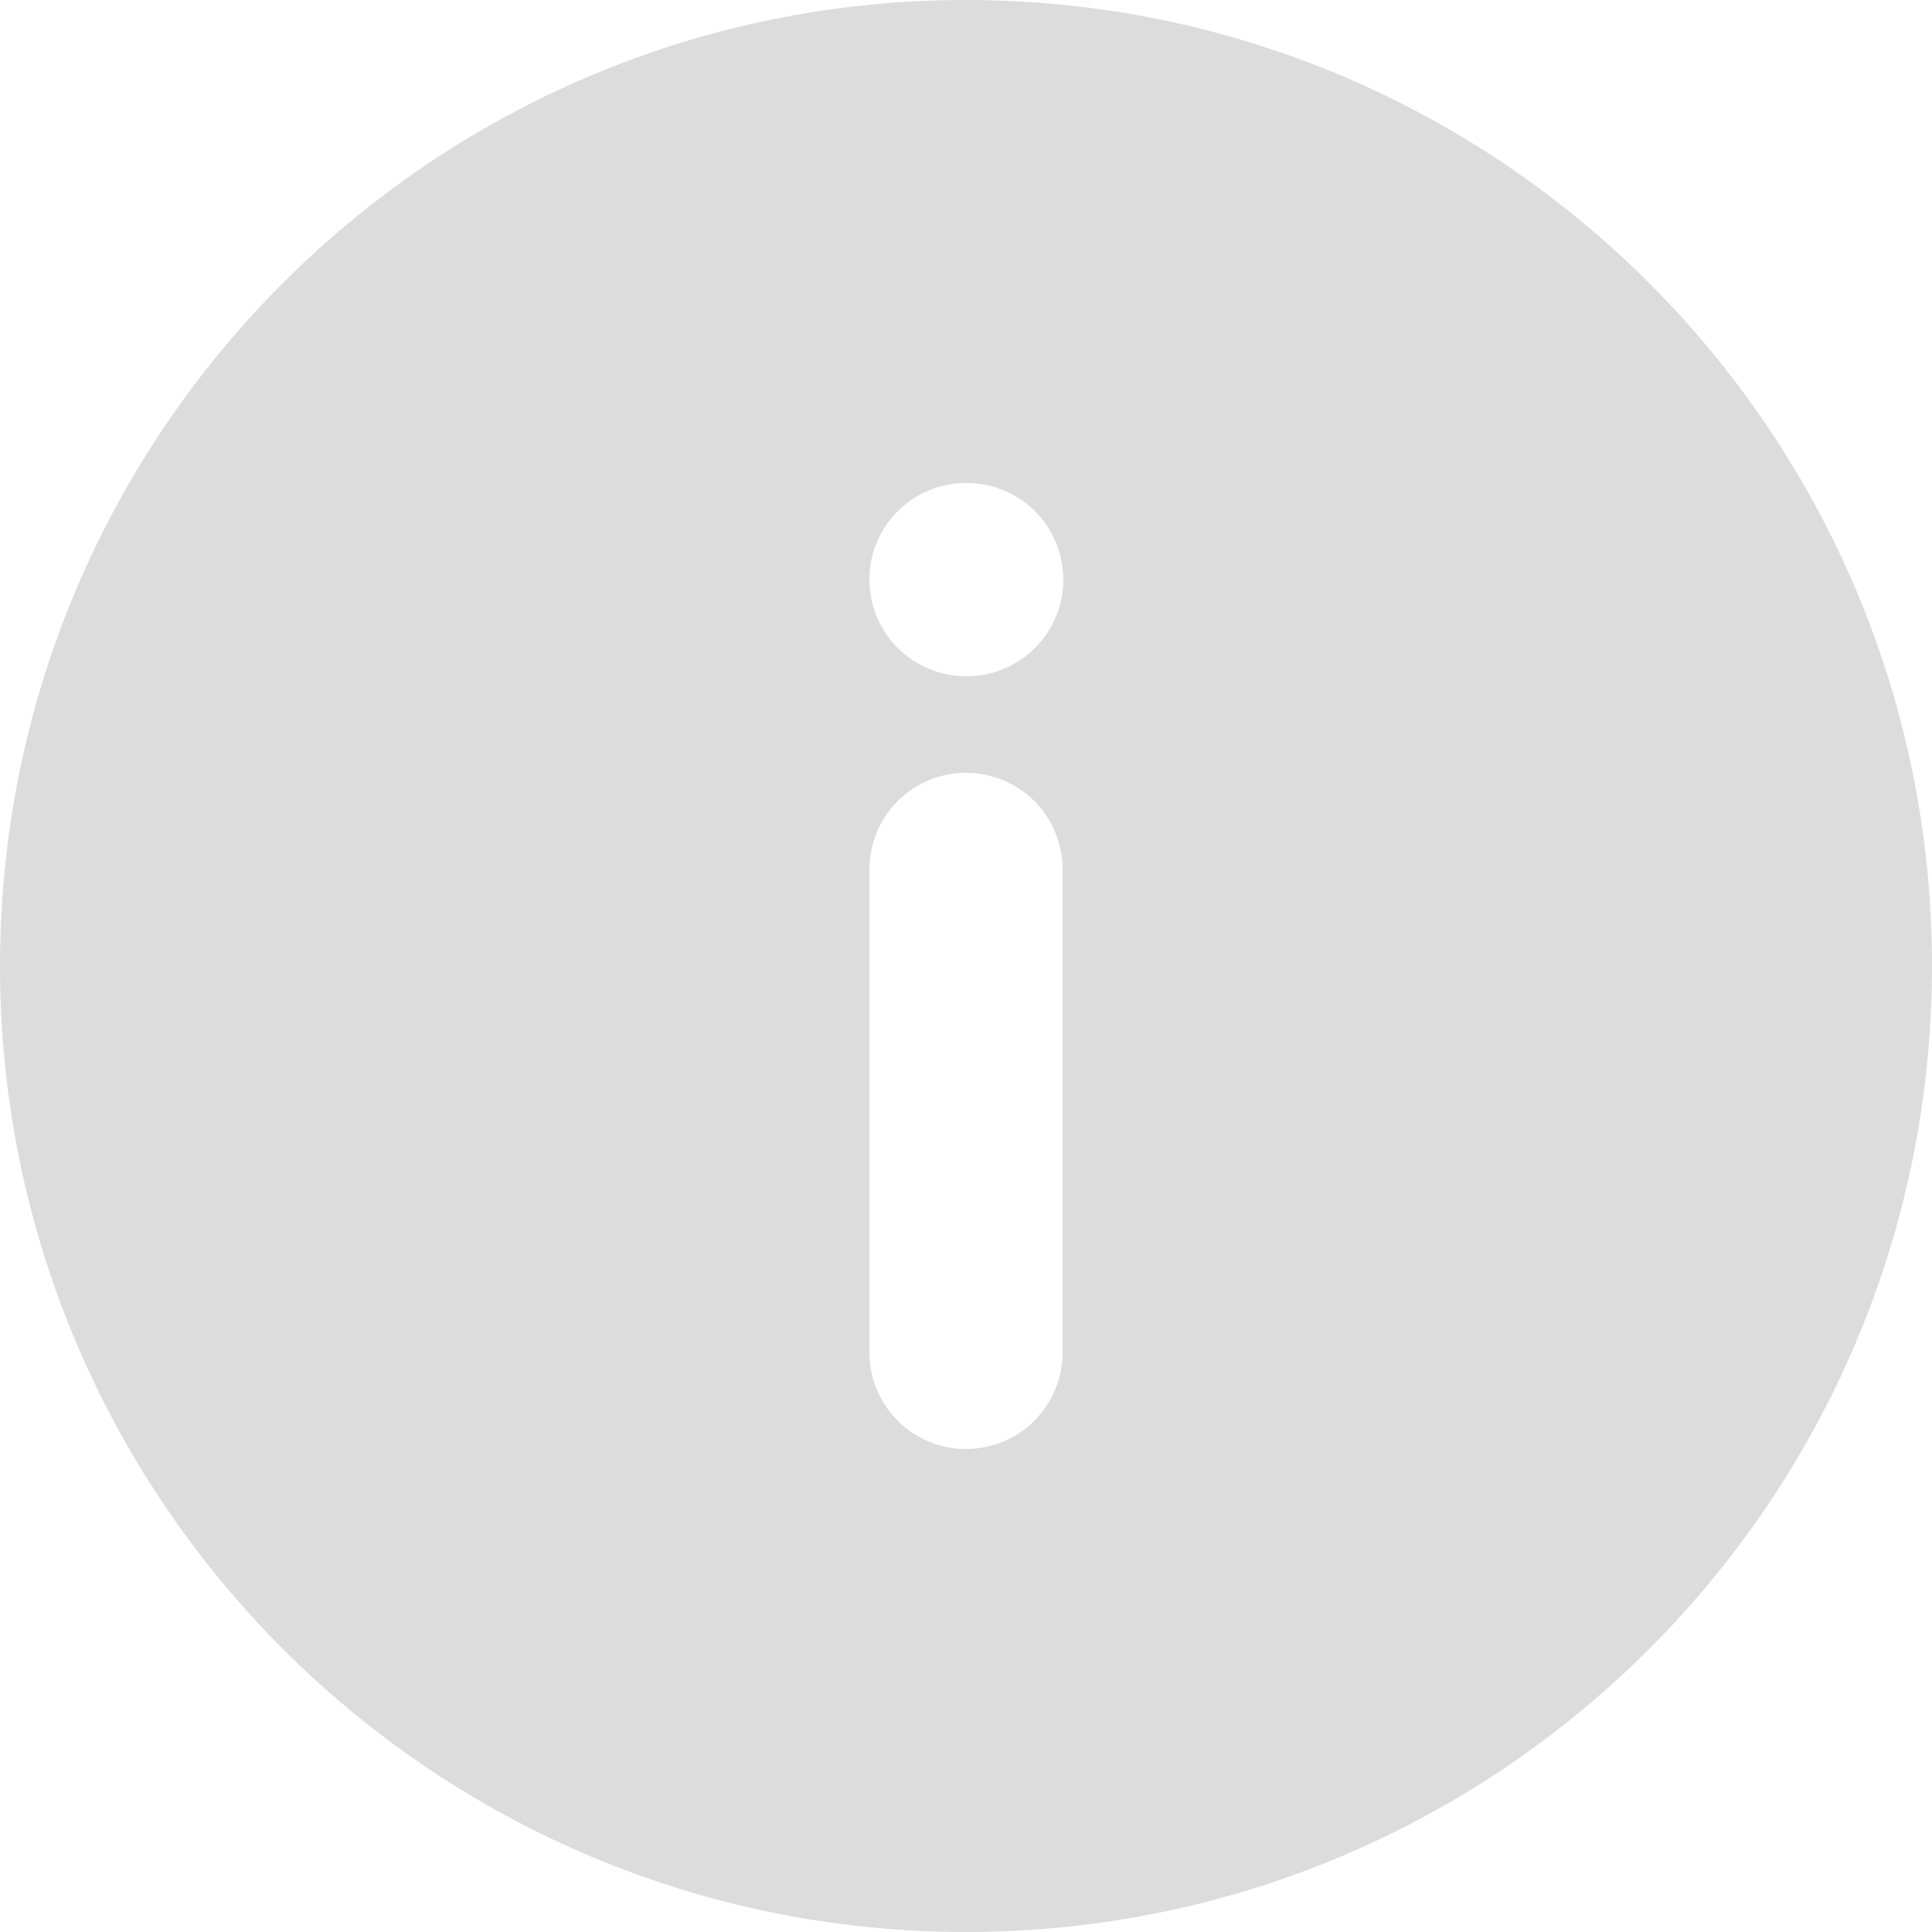 <svg width="16" height="16" viewBox="0 0 16 16" fill="none" xmlns="http://www.w3.org/2000/svg">
<path fill-rule="evenodd" clip-rule="evenodd" d="M16 8C16 12.418 12.418 16 8 16C3.582 16 0 12.418 0 8C0 3.582 3.582 0 8 0C12.418 0 16 3.582 16 8ZM7.2 4.8C7.2 5.012 7.284 5.216 7.434 5.366C7.584 5.516 7.788 5.6 8 5.6H8.006C8.219 5.6 8.422 5.516 8.572 5.366C8.722 5.216 8.806 5.012 8.806 4.8C8.806 4.588 8.722 4.384 8.572 4.234C8.422 4.084 8.219 4 8.006 4H8C7.788 4 7.584 4.084 7.434 4.234C7.284 4.384 7.2 4.588 7.2 4.8ZM8 12C8.212 12 8.416 11.916 8.566 11.766C8.716 11.616 8.8 11.412 8.8 11.2V7.2C8.8 6.988 8.716 6.784 8.566 6.634C8.416 6.484 8.212 6.4 8 6.4C7.788 6.4 7.584 6.484 7.434 6.634C7.284 6.784 7.2 6.988 7.2 7.2V11.2C7.2 11.412 7.284 11.616 7.434 11.766C7.584 11.916 7.788 12 8 12Z" fill="#DCDCDC"/>
</svg>
